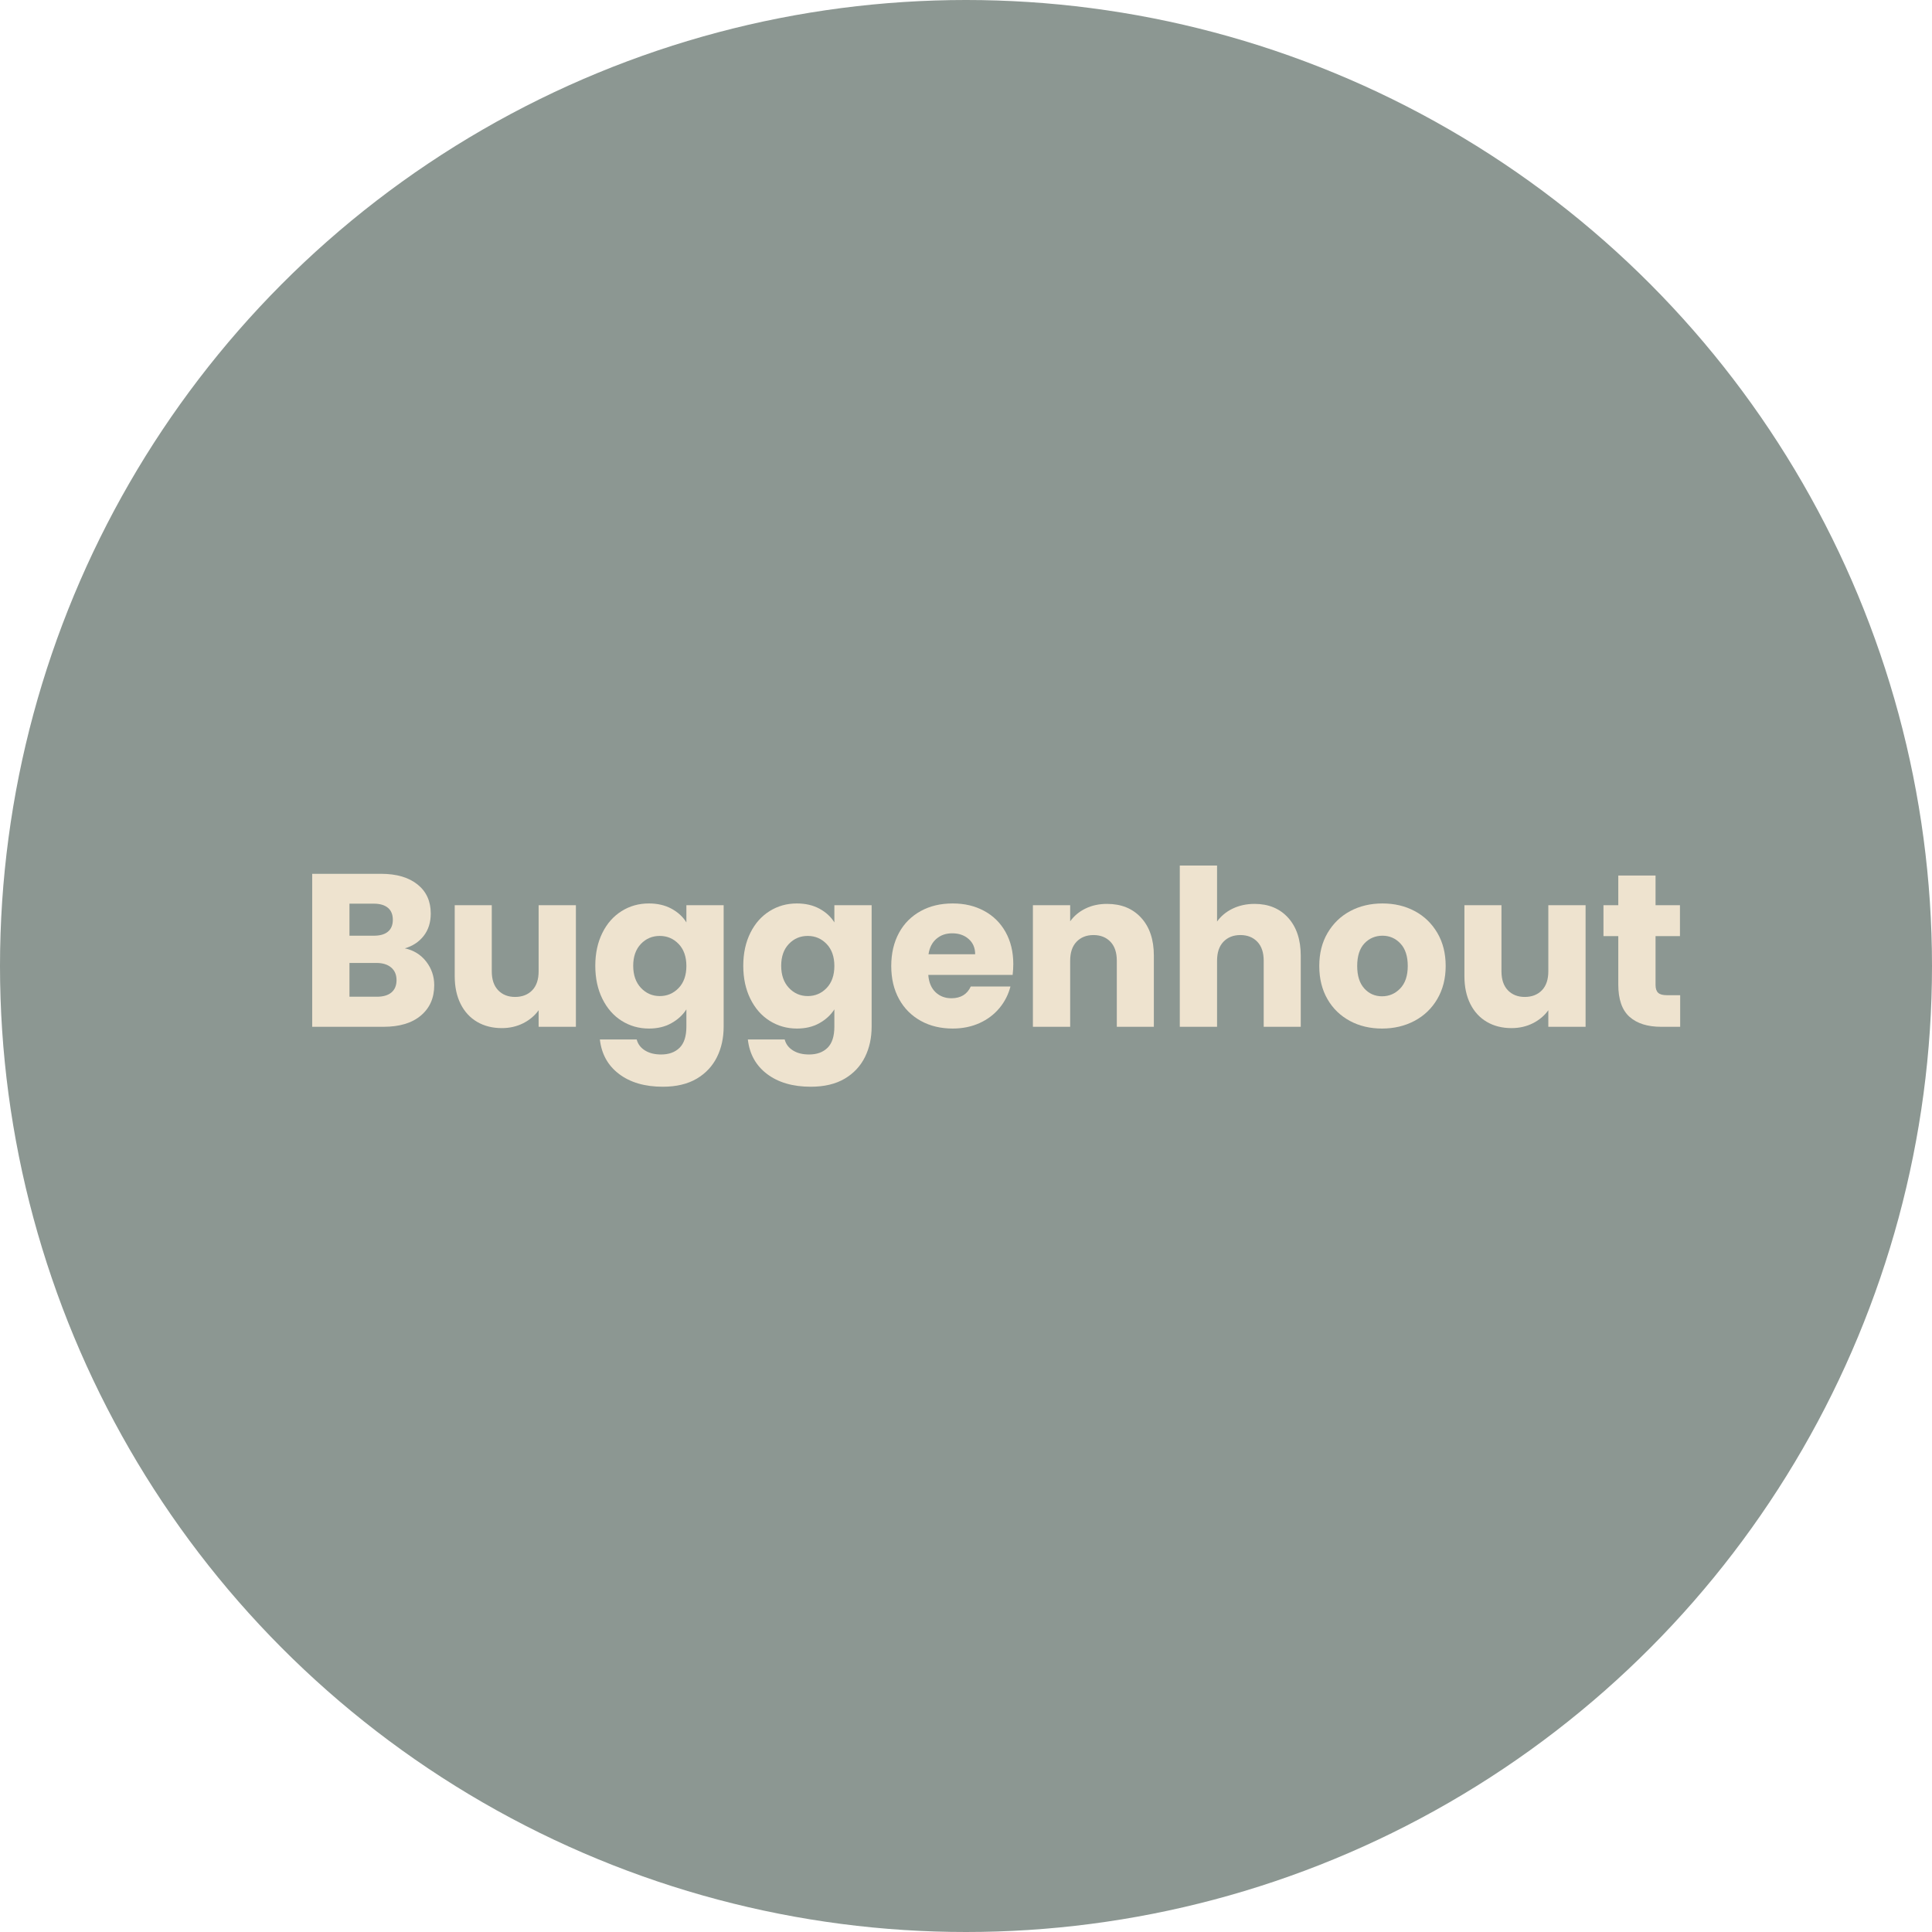 <?xml version="1.0" encoding="UTF-8"?><svg id="Layer_1" xmlns="http://www.w3.org/2000/svg" viewBox="0 0 177.3 177.3"><defs><style>.cls-1{fill:#8c9792;}.cls-1,.cls-2{stroke-width:0px;}.cls-2{fill:#eee3cf;}</style></defs><circle class="cls-1" cx="88.65" cy="88.65" r="88.65"/><path class="cls-2" d="m39.11,88.24c.49.63.74,1.36.74,2.17,0,1.17-.41,2.1-1.23,2.79-.82.69-1.96,1.03-3.43,1.03h-6.54v-14.04h6.32c1.43,0,2.54.33,3.35.98.81.65,1.21,1.54,1.21,2.66,0,.83-.22,1.51-.65,2.06-.43.55-1.01.93-1.73,1.14.81.17,1.47.58,1.96,1.21Zm-7.04-2.37h2.24c.56,0,.99-.12,1.29-.37.3-.25.45-.61.45-1.09s-.15-.85-.45-1.1c-.3-.25-.73-.38-1.29-.38h-2.24v2.94Zm3.85,5.21c.31-.26.47-.64.47-1.13s-.16-.88-.49-1.16c-.33-.28-.78-.42-1.35-.42h-2.48v3.1h2.52c.57,0,1.02-.13,1.33-.39Z"/><path class="cls-2" d="m52.85,83.07v11.16h-3.42v-1.52c-.35.49-.82.89-1.41,1.19-.59.3-1.25.45-1.97.45-.85,0-1.61-.19-2.26-.57-.65-.38-1.16-.93-1.52-1.65-.36-.72-.54-1.57-.54-2.54v-6.52h3.4v6.06c0,.75.19,1.33.58,1.74.39.41.91.62,1.56.62s1.19-.21,1.58-.62.58-.99.58-1.74v-6.06h3.42Z"/><path class="cls-2" d="m61.62,83.39c.59.32,1.05.74,1.37,1.26v-1.58h3.42v11.14c0,1.03-.2,1.96-.61,2.79-.41.83-1.03,1.5-1.86,1.99-.83.49-1.87.74-3.11.74-1.65,0-2.99-.39-4.02-1.17-1.03-.78-1.61-1.84-1.76-3.17h3.38c.11.43.36.76.76,1.01.4.25.89.37,1.48.37.71,0,1.27-.2,1.69-.61.42-.41.63-1.06.63-1.95v-1.58c-.33.52-.79.94-1.38,1.27-.59.33-1.27.49-2.06.49-.92,0-1.75-.24-2.5-.71-.75-.47-1.34-1.15-1.77-2.02-.43-.87-.65-1.88-.65-3.03s.22-2.15.65-3.02,1.02-1.53,1.77-2c.75-.47,1.58-.7,2.5-.7.79,0,1.48.16,2.07.48Zm.66,3.24c-.47-.49-1.05-.74-1.73-.74s-1.26.24-1.73.73c-.47.49-.71,1.16-.71,2.01s.24,1.53.71,2.03c.47.5,1.05.75,1.73.75s1.26-.25,1.73-.74c.47-.49.71-1.17.71-2.02s-.24-1.53-.71-2.02Z"/><path class="cls-2" d="m75.2,83.39c.59.32,1.05.74,1.37,1.26v-1.58h3.42v11.14c0,1.03-.2,1.96-.61,2.79-.41.83-1.03,1.5-1.86,1.99-.83.49-1.87.74-3.11.74-1.65,0-2.99-.39-4.02-1.17-1.03-.78-1.61-1.84-1.76-3.17h3.38c.11.43.36.76.76,1.01.4.25.89.37,1.48.37.71,0,1.27-.2,1.69-.61.42-.41.63-1.06.63-1.95v-1.58c-.33.52-.79.94-1.38,1.27-.59.33-1.27.49-2.06.49-.92,0-1.75-.24-2.5-.71-.75-.47-1.34-1.15-1.77-2.02-.43-.87-.65-1.88-.65-3.03s.22-2.15.65-3.02,1.02-1.53,1.77-2c.75-.47,1.58-.7,2.5-.7.79,0,1.48.16,2.07.48Zm.66,3.24c-.47-.49-1.05-.74-1.73-.74s-1.26.24-1.73.73c-.47.49-.71,1.16-.71,2.01s.24,1.53.71,2.03c.47.5,1.05.75,1.73.75s1.26-.25,1.73-.74c.47-.49.71-1.17.71-2.02s-.24-1.53-.71-2.02Z"/><path class="cls-2" d="m92.93,89.47h-7.74c.05.69.28,1.22.67,1.59.39.37.88.55,1.45.55.85,0,1.45-.36,1.78-1.08h3.64c-.19.73-.52,1.39-1.01,1.98-.49.59-1.1,1.05-1.83,1.38-.73.33-1.55.5-2.46.5-1.09,0-2.07-.23-2.92-.7-.85-.47-1.52-1.13-2-2-.48-.87-.72-1.88-.72-3.04s.24-2.17.71-3.04c.47-.87,1.14-1.53,1.99-2,.85-.47,1.83-.7,2.94-.7s2.04.23,2.88.68c.84.45,1.5,1.1,1.97,1.94.47.84.71,1.82.71,2.94,0,.32-.02.65-.06,1Zm-3.44-1.9c0-.59-.2-1.05-.6-1.4-.4-.35-.9-.52-1.5-.52s-1.06.17-1.45.5c-.39.33-.64.81-.73,1.42h4.28Z"/><path class="cls-2" d="m104.72,84.22c.78.85,1.17,2.01,1.17,3.49v6.52h-3.4v-6.06c0-.75-.19-1.33-.58-1.74s-.91-.62-1.56-.62-1.17.21-1.56.62c-.39.41-.58.99-.58,1.74v6.06h-3.42v-11.16h3.42v1.48c.35-.49.81-.88,1.4-1.17.59-.29,1.25-.43,1.98-.43,1.31,0,2.35.42,3.13,1.27Z"/><path class="cls-2" d="m118.21,84.22c.77.85,1.16,2.01,1.16,3.49v6.52h-3.4v-6.06c0-.75-.19-1.33-.58-1.74s-.91-.62-1.56-.62-1.17.21-1.56.62c-.39.41-.58.99-.58,1.74v6.06h-3.42v-14.8h3.42v5.14c.35-.49.82-.89,1.42-1.18s1.27-.44,2.02-.44c1.28,0,2.31.42,3.08,1.27Z"/><path class="cls-2" d="m123.88,93.69c-.87-.47-1.56-1.13-2.06-2-.5-.87-.75-1.88-.75-3.04s.25-2.16.76-3.03c.51-.87,1.2-1.54,2.08-2.01.88-.47,1.87-.7,2.96-.7s2.08.23,2.96.7c.88.47,1.57,1.14,2.08,2.01.51.87.76,1.88.76,3.03s-.26,2.16-.77,3.03c-.51.87-1.21,1.54-2.1,2.01-.89.47-1.88.7-2.97.7s-2.08-.23-2.95-.7Zm4.62-2.98c.46-.48.69-1.17.69-2.06s-.22-1.58-.67-2.06c-.45-.48-1-.72-1.65-.72s-1.22.24-1.66.71-.66,1.16-.66,2.07.22,1.58.65,2.06c.43.48.98.72,1.63.72s1.21-.24,1.67-.72Z"/><path class="cls-2" d="m145.51,83.07v11.16h-3.42v-1.52c-.35.49-.82.89-1.41,1.19-.59.3-1.25.45-1.97.45-.85,0-1.61-.19-2.26-.57-.65-.38-1.16-.93-1.52-1.65s-.54-1.57-.54-2.54v-6.52h3.4v6.06c0,.75.19,1.33.58,1.74.39.41.91.62,1.56.62s1.19-.21,1.58-.62.58-.99.58-1.74v-6.06h3.42Z"/><path class="cls-2" d="m154.19,91.33v2.9h-1.74c-1.24,0-2.21-.3-2.9-.91-.69-.61-1.04-1.6-1.04-2.97v-4.44h-1.36v-2.84h1.36v-2.72h3.42v2.72h2.24v2.84h-2.24v4.48c0,.33.08.57.24.72.16.15.43.22.8.22h1.22Z"/></svg>